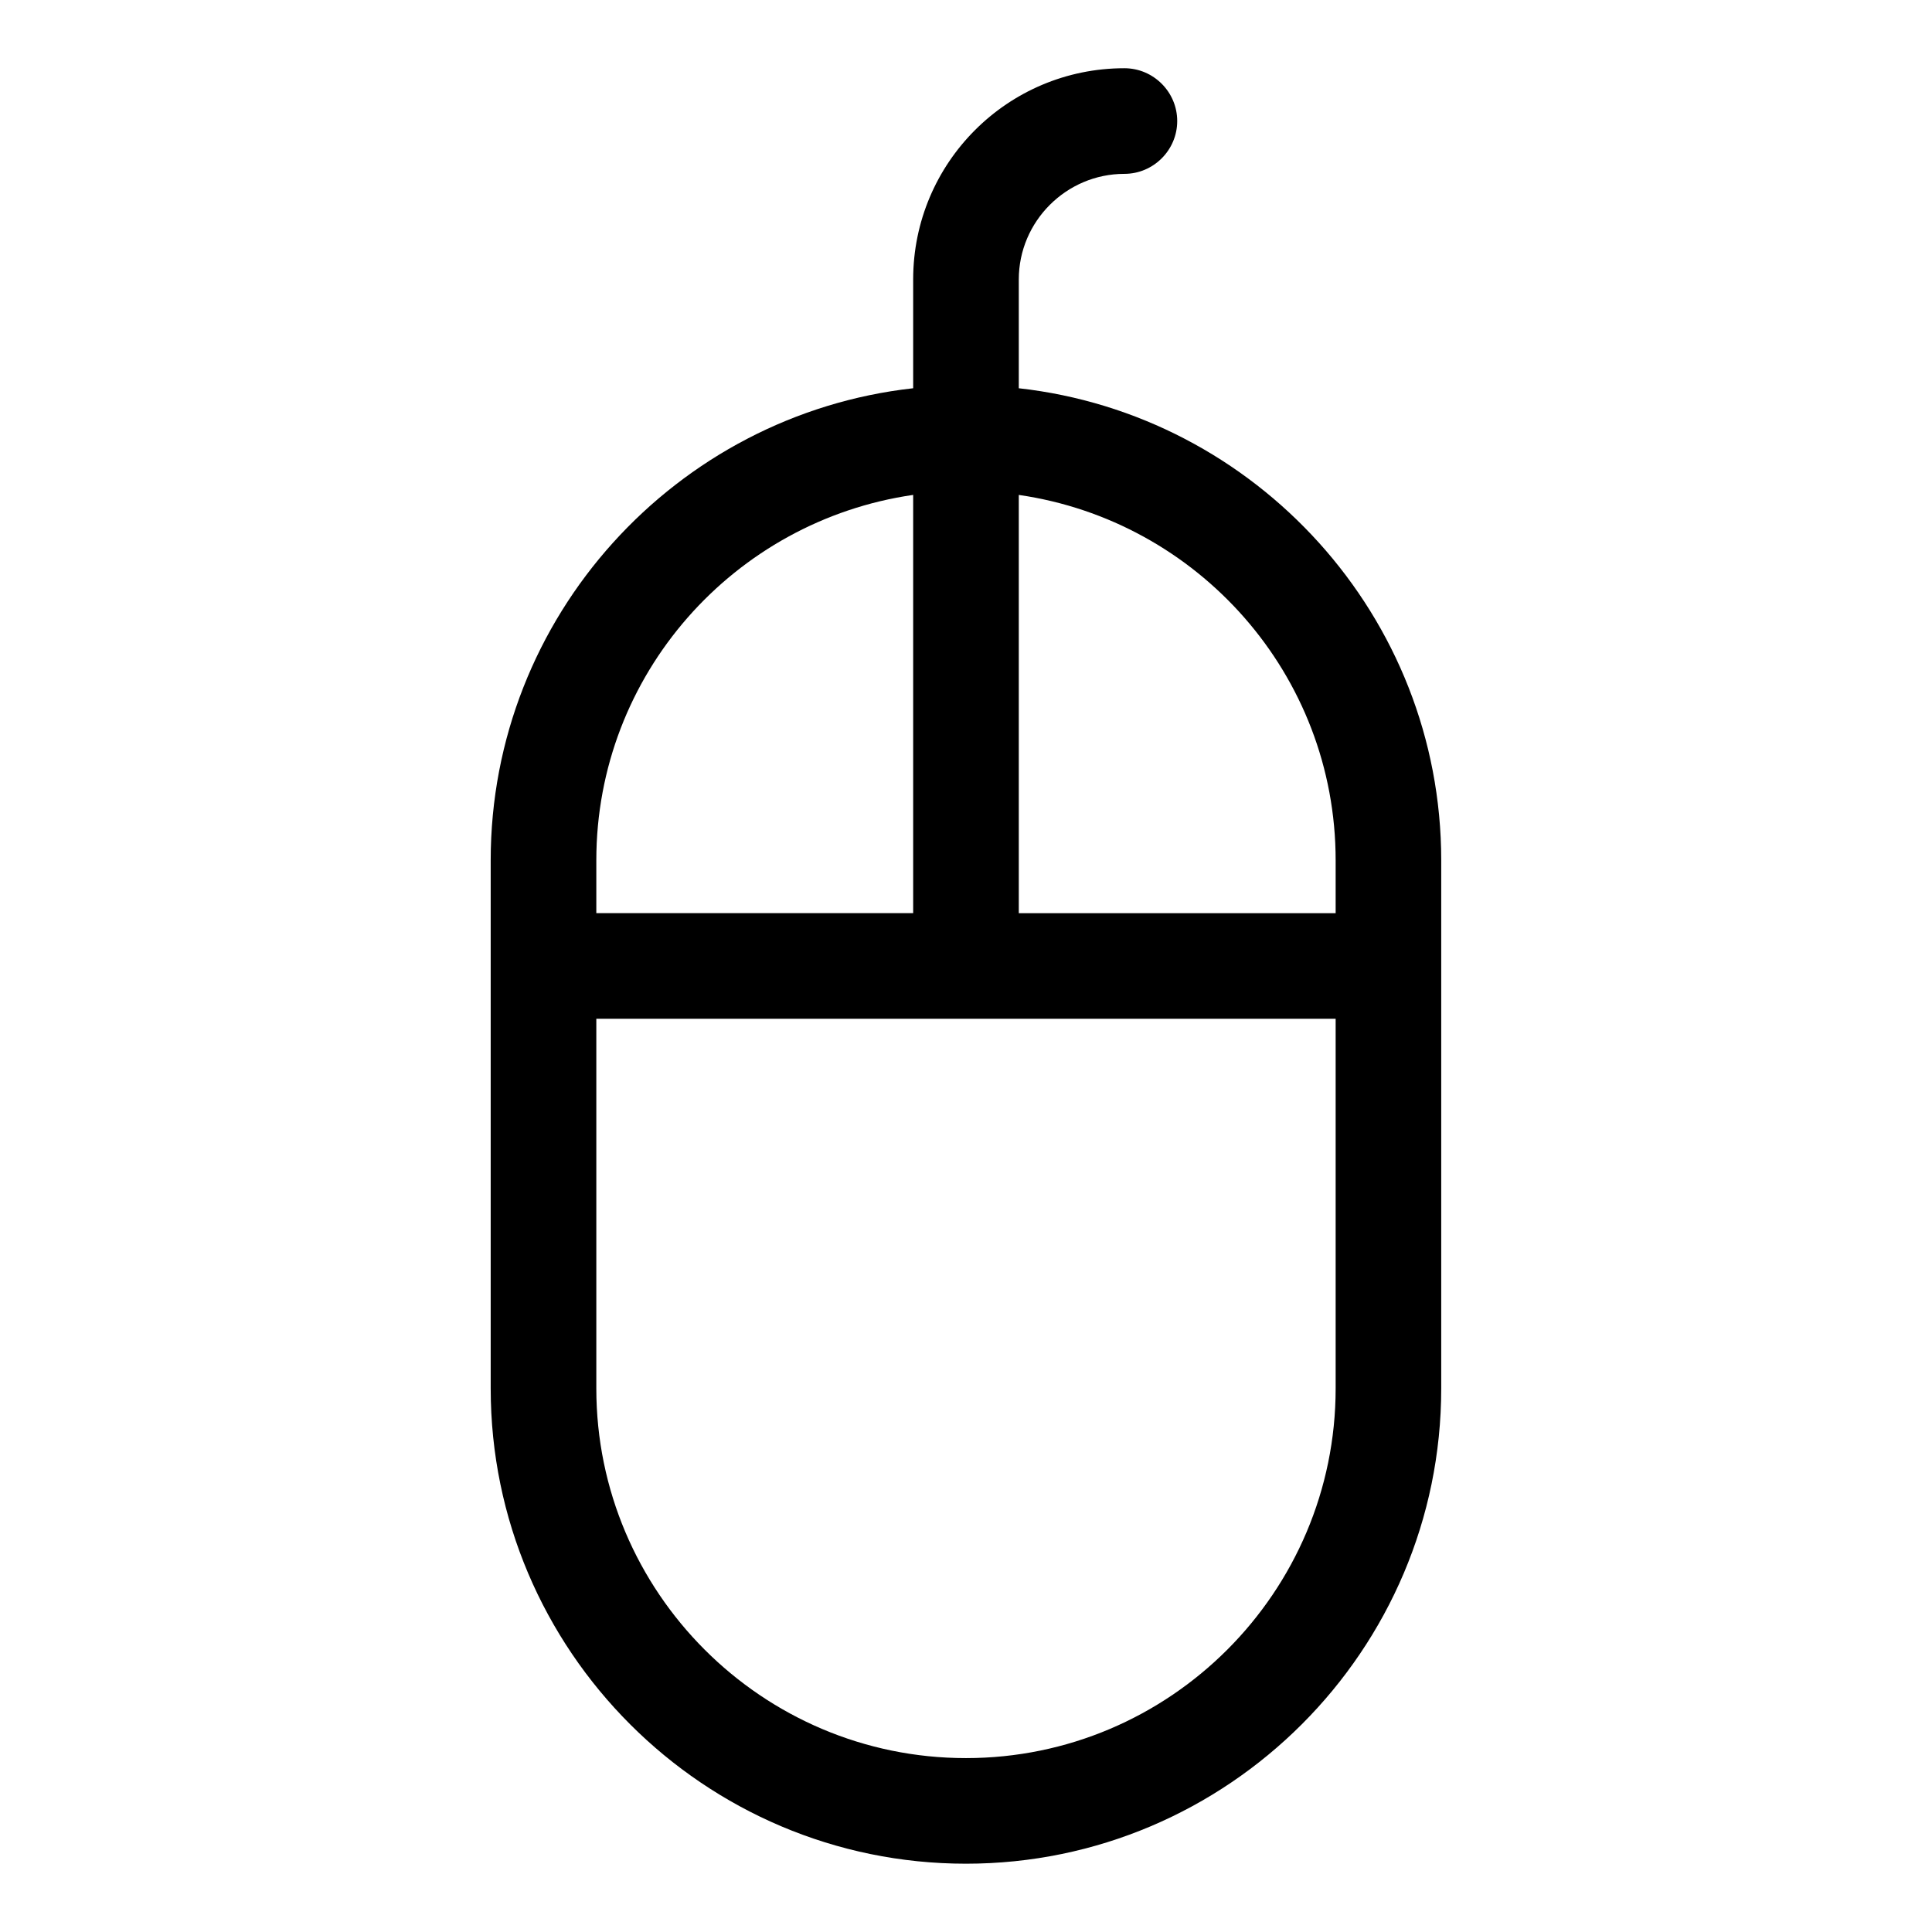 <?xml version="1.0" encoding="UTF-8"?>
<!-- Uploaded to: ICON Repo, www.svgrepo.com, Generator: ICON Repo Mixer Tools -->
<svg fill="#000000" width="800px" height="800px" version="1.1" viewBox="144 144 512 512" xmlns="http://www.w3.org/2000/svg">
 <path d="m413.99 246.89v-28.828c0-15.395 12.594-27.988 27.988-27.988 7.695 0 13.996-6.297 13.996-13.996 0-7.695-6.297-13.996-13.996-13.996-30.93 0-55.98 25.051-55.98 55.98v28.828c-62.836 6.996-111.96 60.457-111.96 125.11v139.95c0 69.414 56.539 125.95 125.95 125.95 69.414 0 125.95-56.539 125.95-125.95v-139.95c0-64.652-49.121-118.11-111.96-125.11zm-111.96 125.11c0-49.262 36.527-89.984 83.969-96.844v110.84h-83.969zm195.93 139.95c0 54.02-43.945 97.965-97.965 97.965-54.02 0-97.965-43.945-97.965-97.965v-97.965h195.93zm0-125.95h-83.969v-110.84c47.441 6.856 83.969 47.582 83.969 96.844z"/>
</svg>